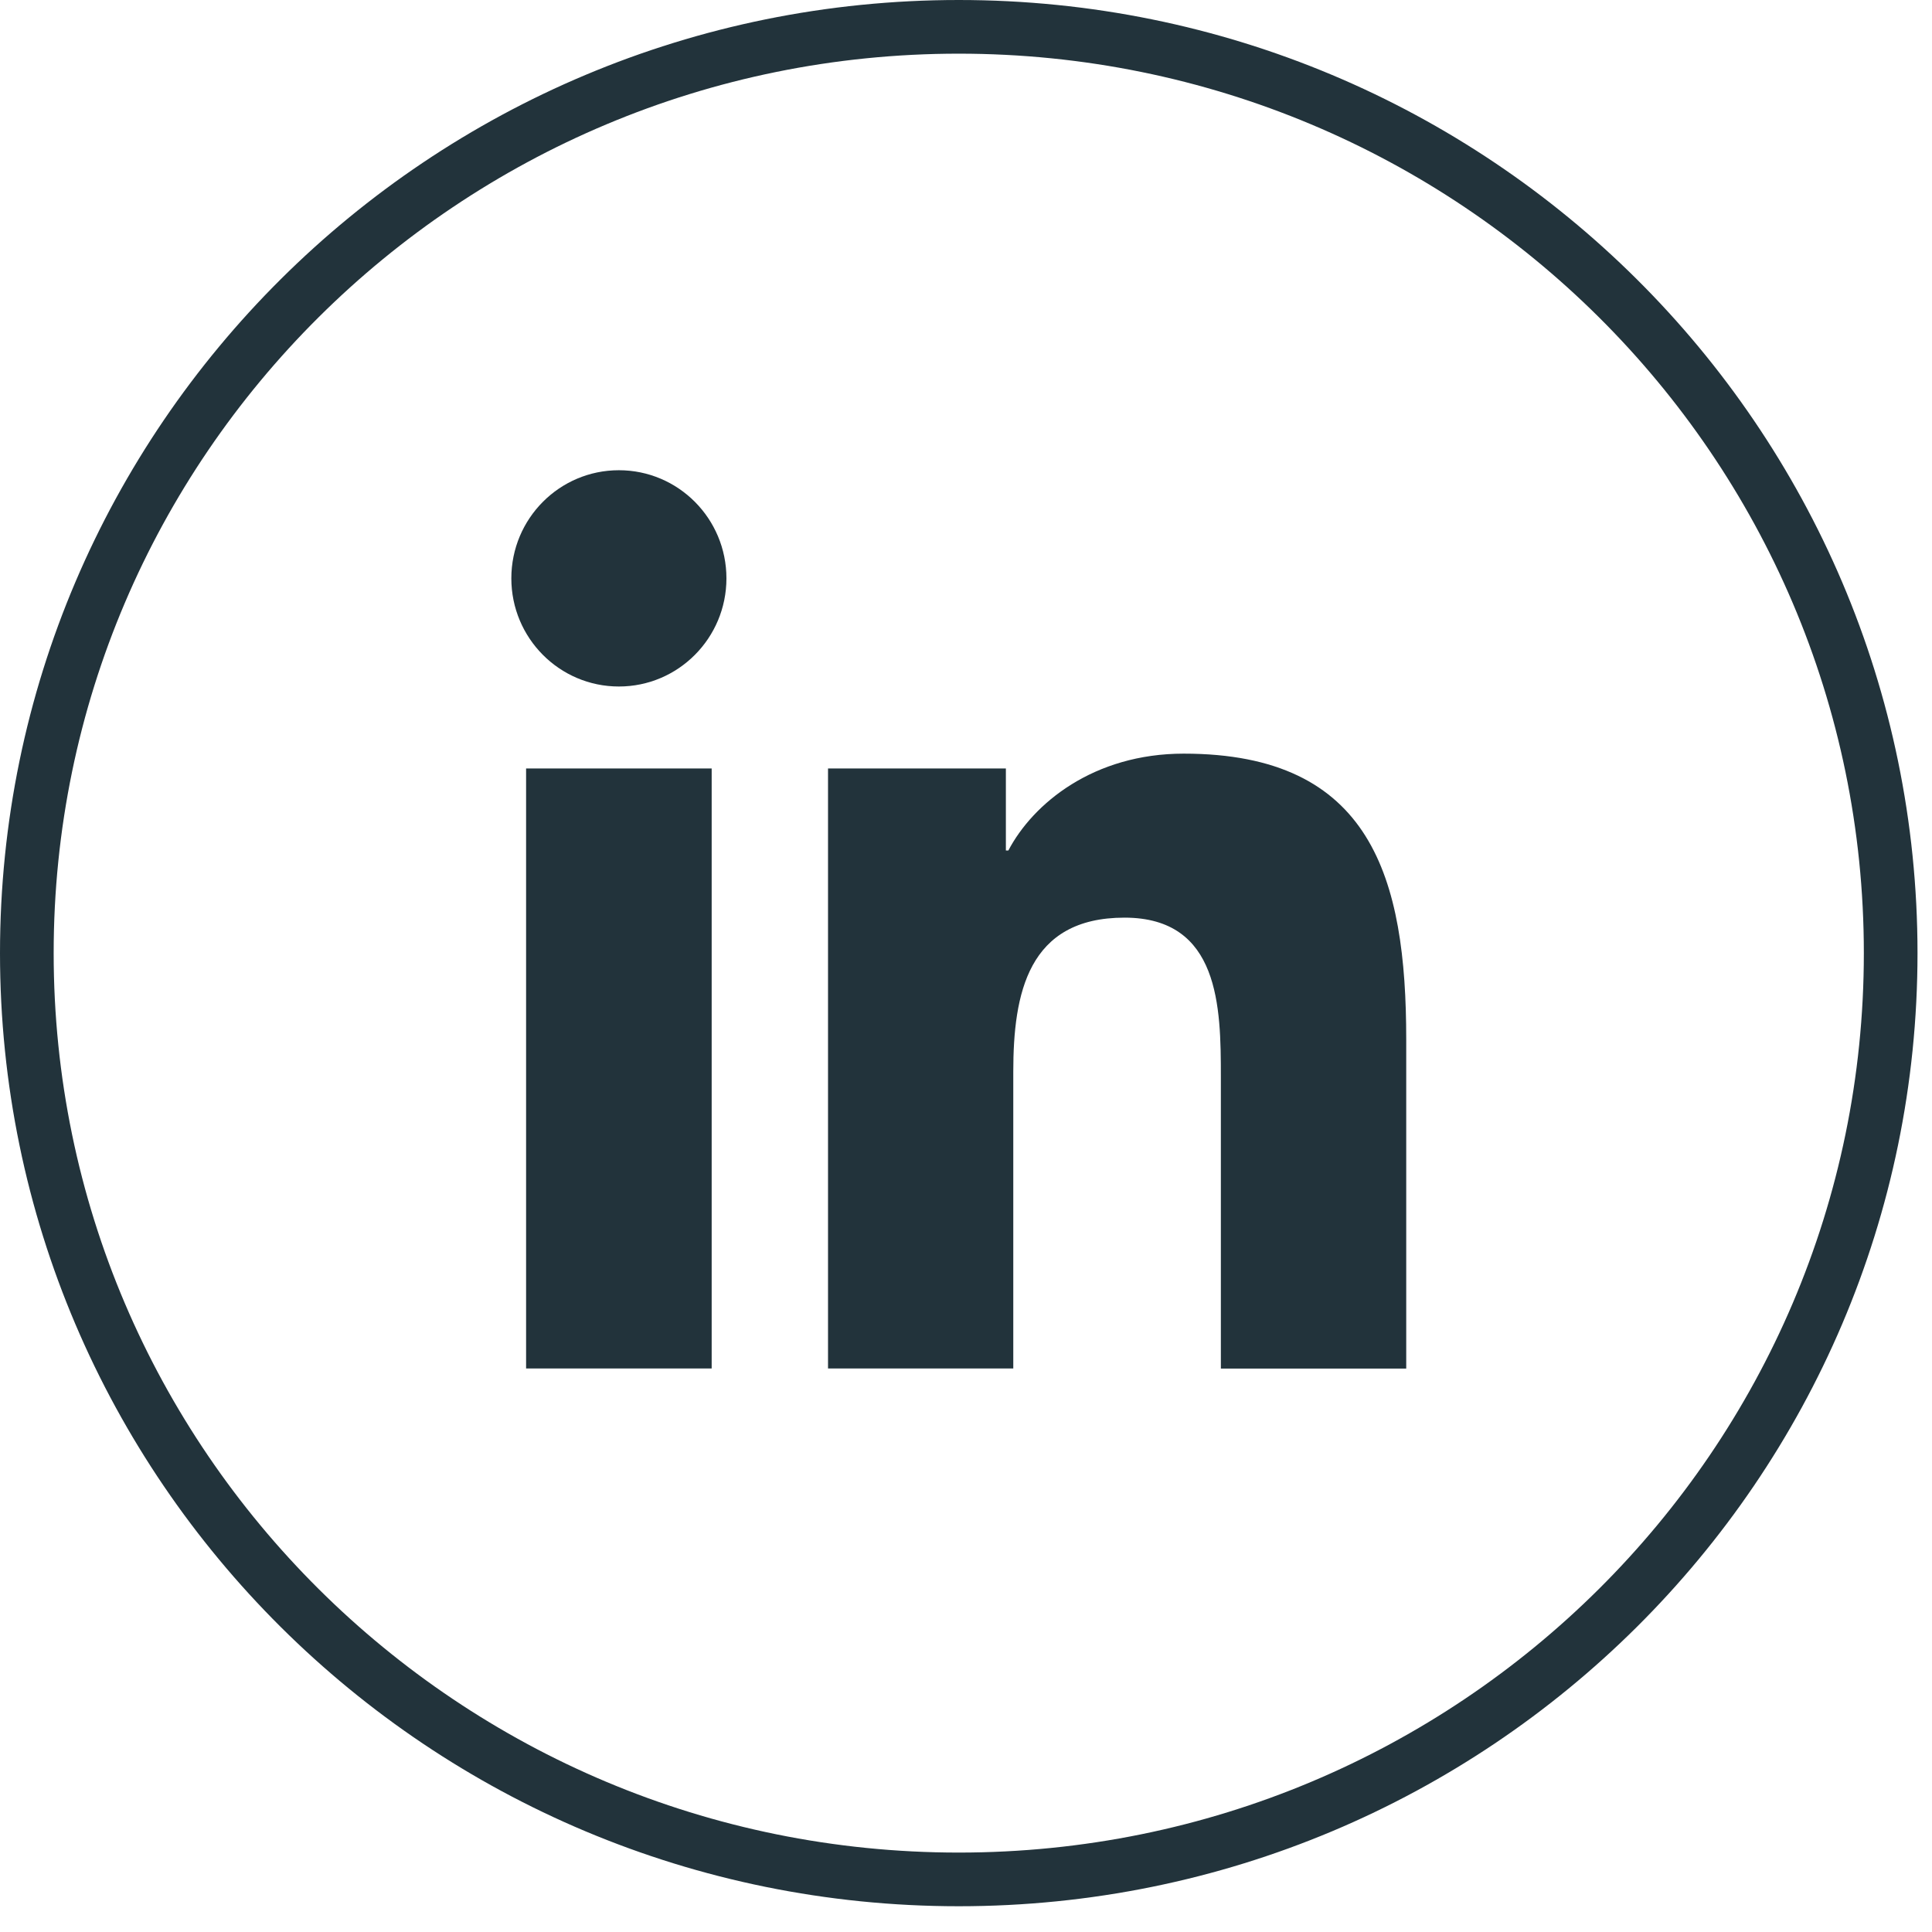 <svg width="36" height="36" viewBox="0 0 36 36" fill="none" xmlns="http://www.w3.org/2000/svg">
<path d="M17.865 0.5C27.459 0.5 35.23 8.23 35.23 17.76C35.23 27.289 27.459 35.02 17.865 35.02C8.272 35.02 0.5 27.289 0.5 17.76C0.5 8.23 8.272 0.5 17.865 0.5Z" stroke="#22333B"/>
<path d="M11.532 12.792C12.639 12.792 13.536 11.889 13.536 10.777C13.536 9.664 12.639 8.762 11.532 8.762C10.425 8.762 9.528 9.664 9.528 10.777C9.528 11.889 10.425 12.792 11.532 12.792Z" fill="#22333B"/>
<path d="M15.429 14.319V25.5H18.881V19.971C18.881 18.512 19.154 17.099 20.953 17.099C22.727 17.099 22.749 18.767 22.749 20.063V25.501H26.203V19.369C26.203 16.358 25.558 14.043 22.057 14.043C20.377 14.043 19.25 14.97 18.789 15.848H18.743V14.319H15.429ZM9.803 14.319H13.261V25.5H9.803V14.319Z" fill="#22333B"/>
</svg>
